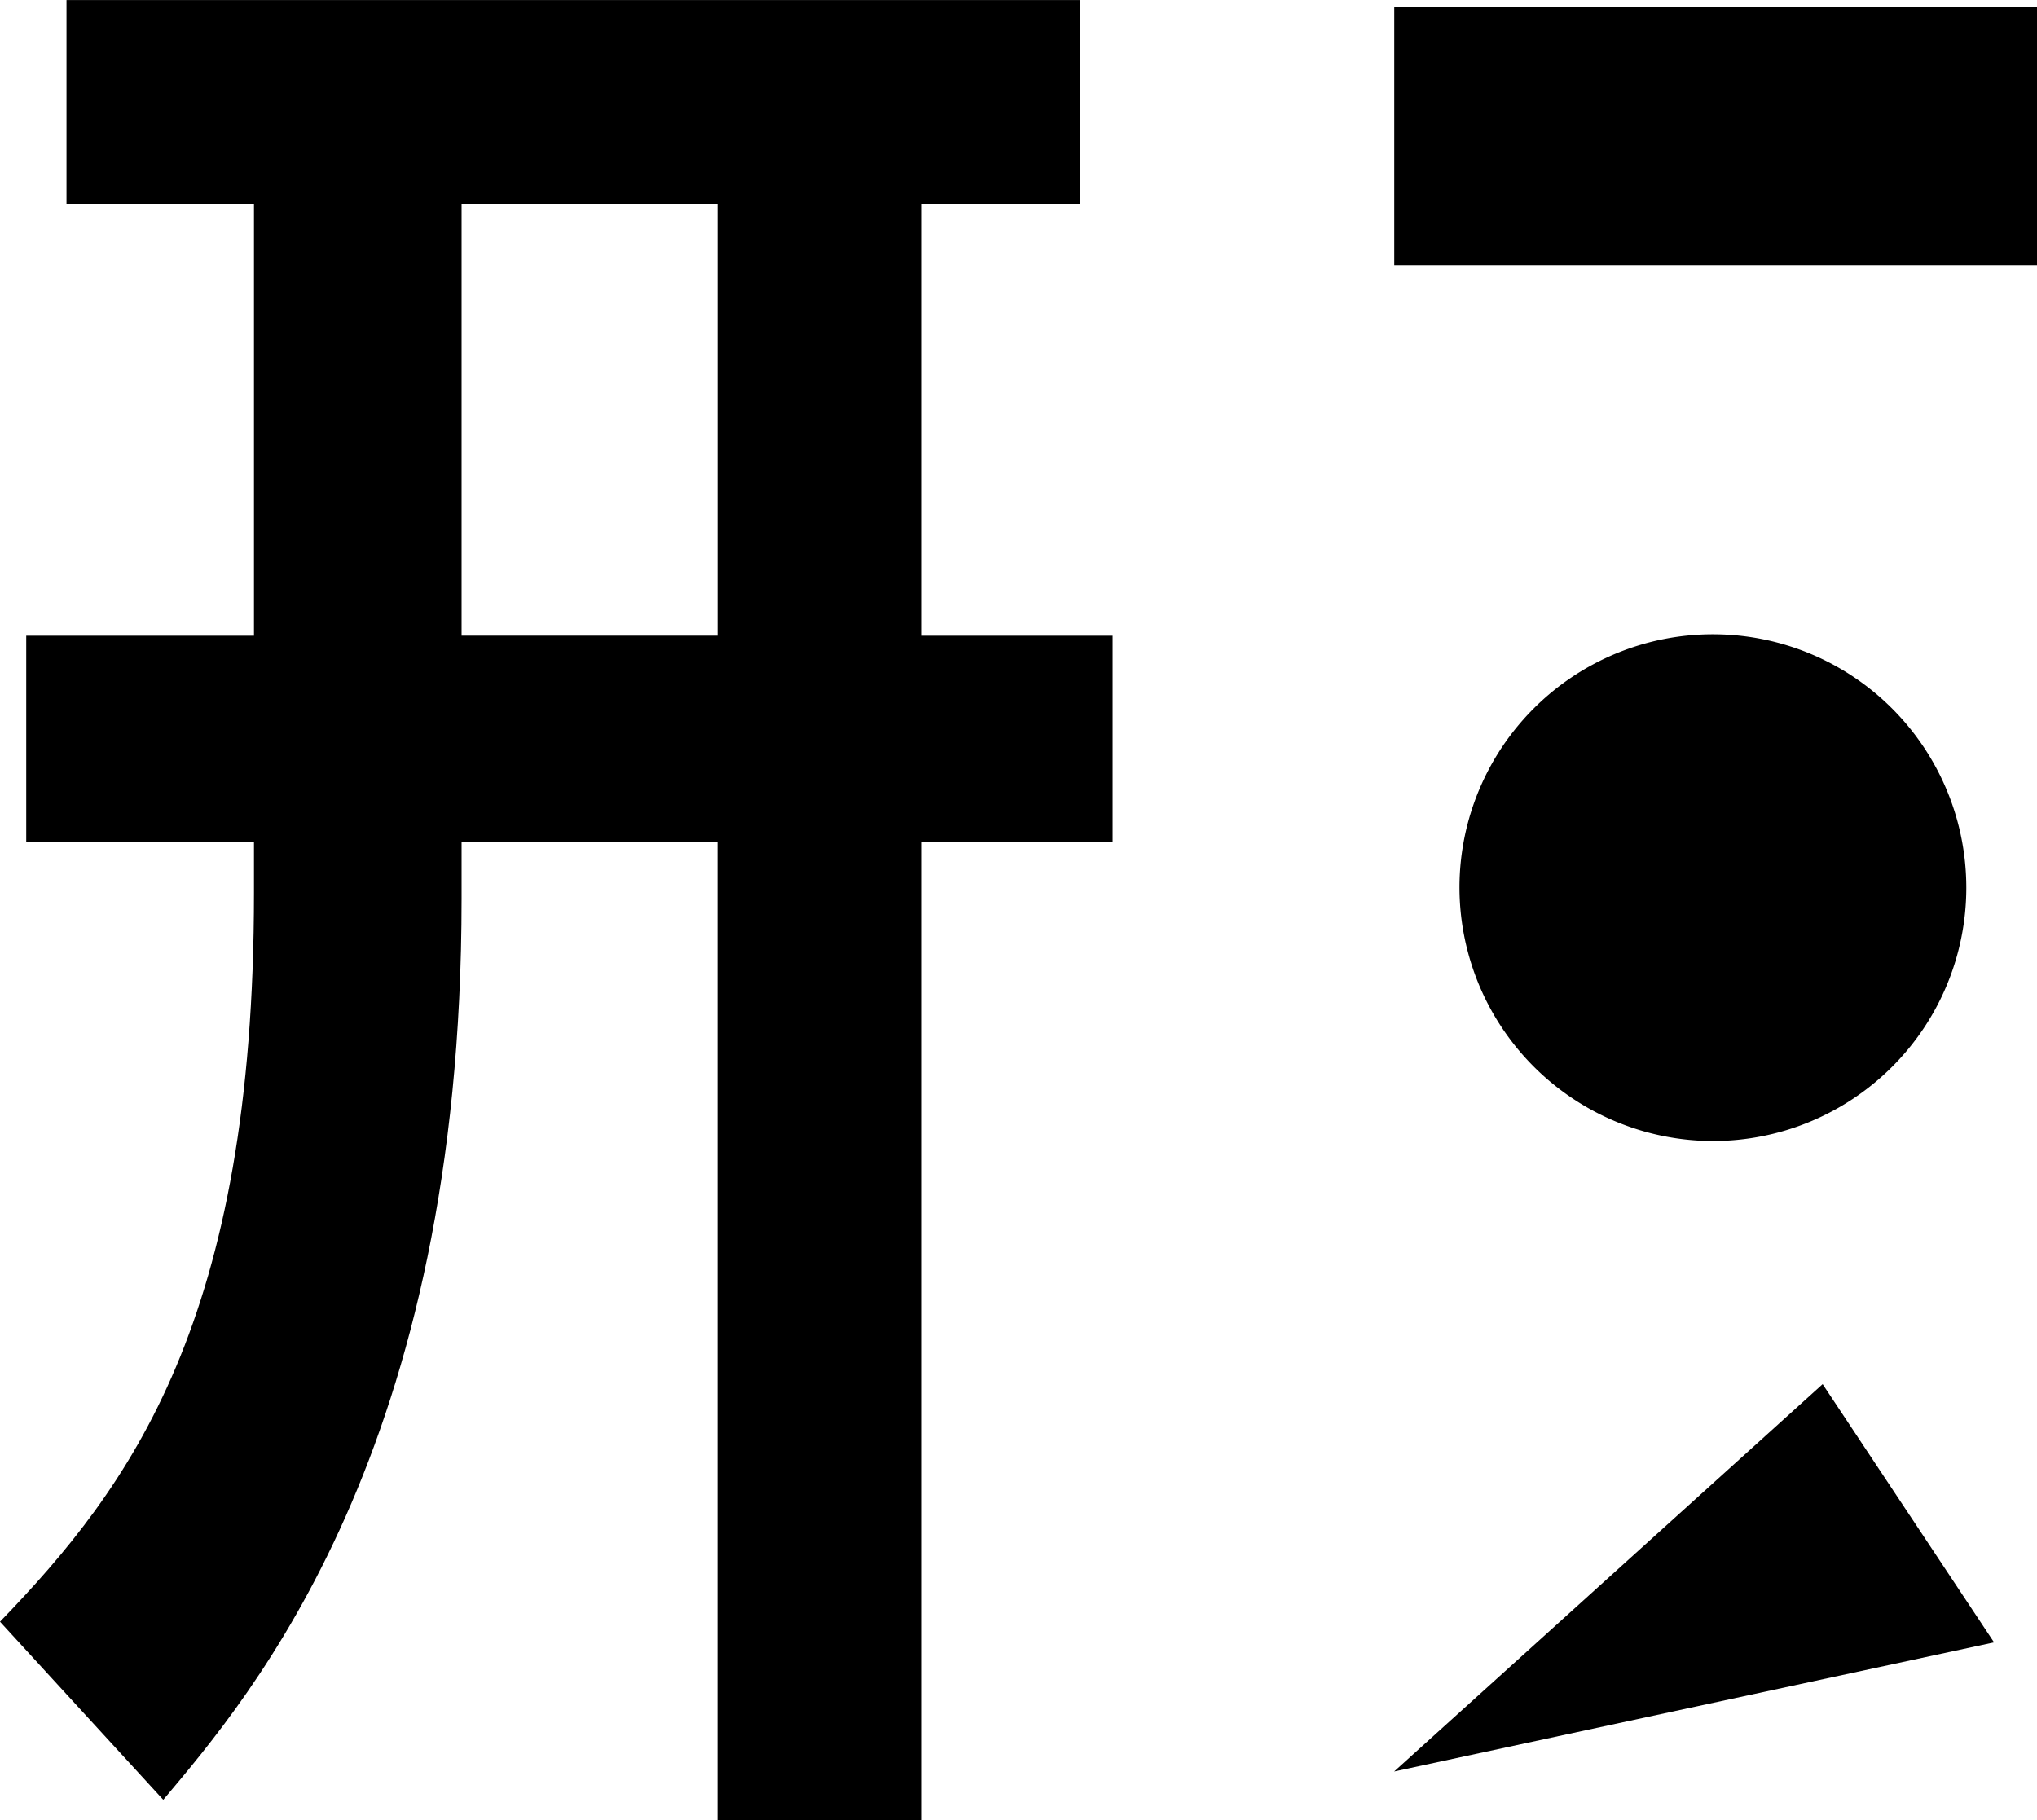 <svg xmlns="http://www.w3.org/2000/svg" width="47" height="42" viewBox="0 0 47 42"><g transform="translate(-17216.766 -7482.313)"><path d="M550.322,2831.313v-22.566h-5.906v1.31c0,12.707-4.837,18.36-6.883,20.789l-3.767-4.11c3.023-3.13,5.86-6.961,5.86-16.82v-1.168h-5.255v-4.765h5.255v-9.951H535.3v-4.718h23.393v4.718h-3.674v9.951h4.419v4.765h-4.419v22.566Zm-5.906-27.331h5.907v-9.952h-5.907Z" transform="translate(16683 4693)"/><path d="M0,0H14.831V5.96H0Z" transform="translate(17248.936 7482.468)"/><path d="M567.826,2809.868a5.847,5.847,0,1,1,5.848,5.875,5.858,5.858,0,0,1-5.848-5.875" transform="translate(16682.615 4692.901)"/><path d="M566.3,2830.41l9.887-8.939,3.955,5.959Z" transform="translate(16682.633 4692.783)"/></g></svg>